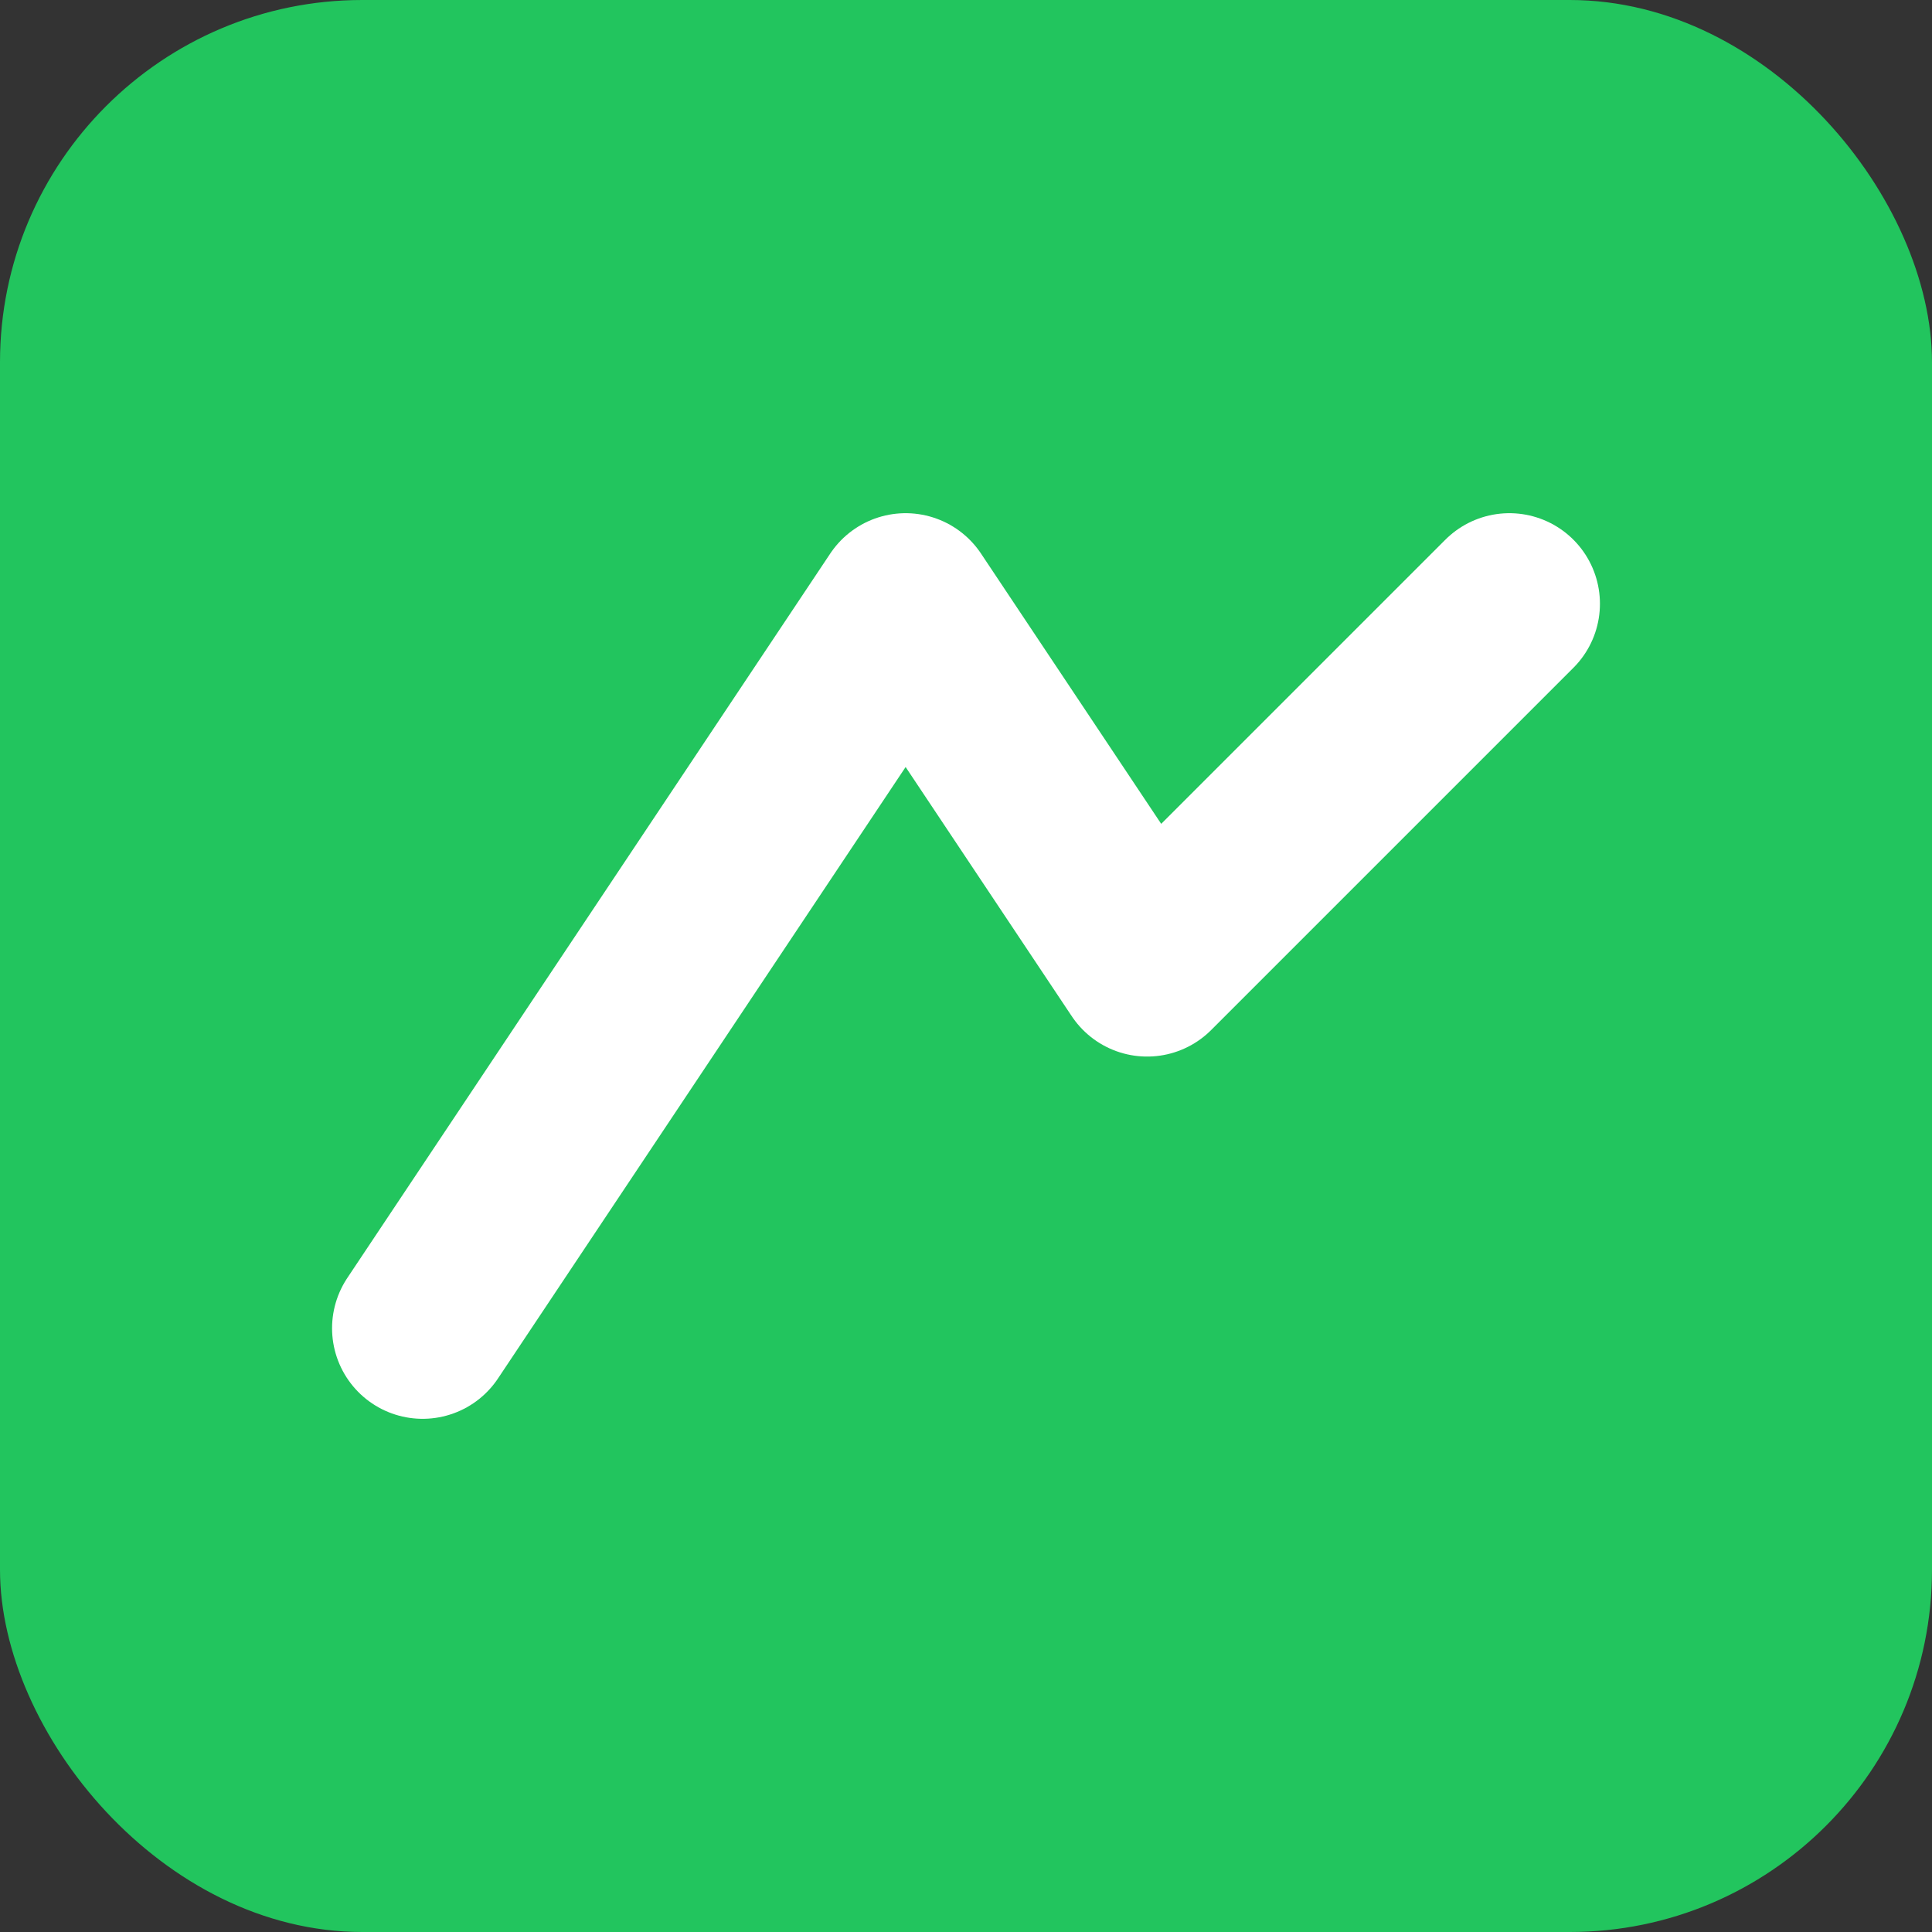 <svg xmlns="http://www.w3.org/2000/svg" viewBox="0 0 64 64">
<rect x="0" y="0" width="64" height="64" fill="#333333" stroke="none"/>
<rect width="64" height="64" rx="12" fill="#22C55E"/>
<path d="M14 44 L30 20 L38 32 L50 20" stroke="white" stroke-width="6" fill="none" stroke-linecap="round" stroke-linejoin="round"/>
</svg>